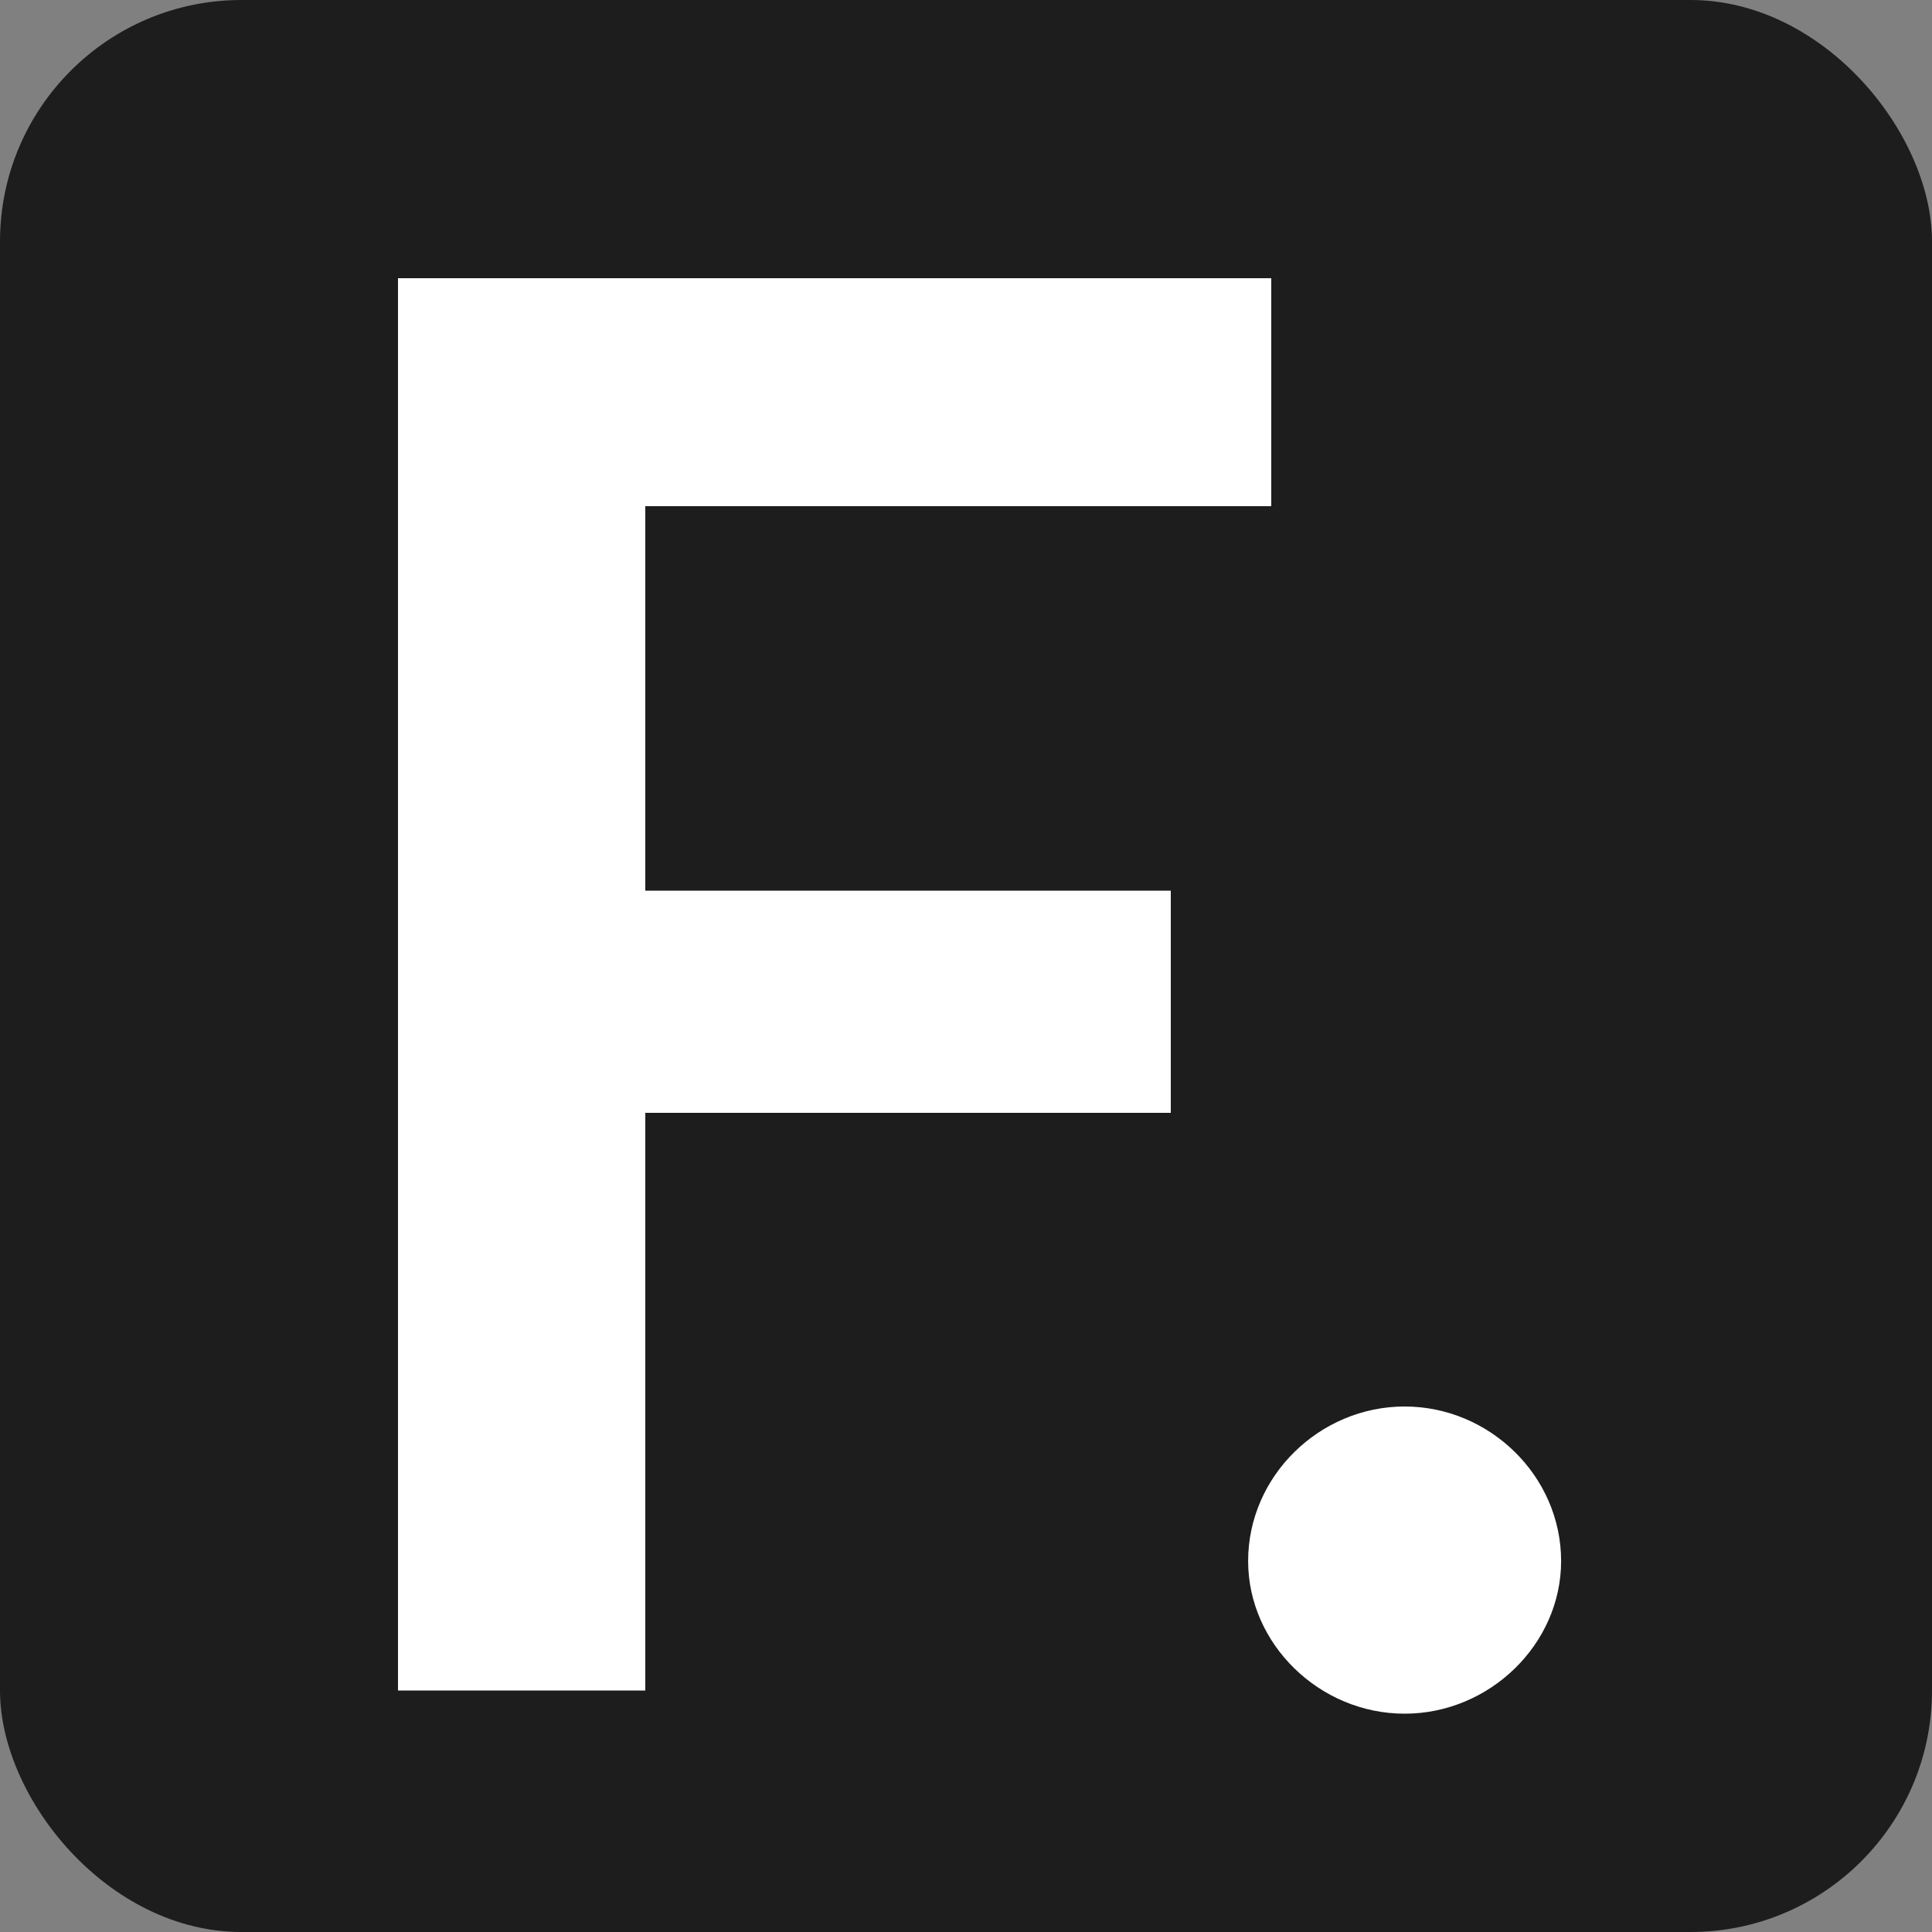 <svg width="32" height="32" viewBox="0 0 32 32" fill="none" xmlns="http://www.w3.org/2000/svg">
<rect x="0" y="0" width="32" height="32" fill="#808080" stroke="none"/>
<g clip-path="url(#clip0_572_18)">
<rect width="32" height="32" rx="4" fill="#1D1D1D"/>
<path d="M19.392 18.432H10.688V28H6.592V4.608H21.056V8.384H10.688V14.752H19.392V18.432ZM23.265 28.384C21.857 28.384 20.673 27.232 20.673 25.856C20.673 24.448 21.857 23.296 23.265 23.296C24.673 23.296 25.857 24.448 25.857 25.856C25.857 27.232 24.673 28.384 23.265 28.384Z" fill="white"/>
</g>
<defs>
<clipPath id="clip0_572_18">
<rect width="32" height="32" rx="4" fill="white"/>
</clipPath>
</defs>
</svg>
